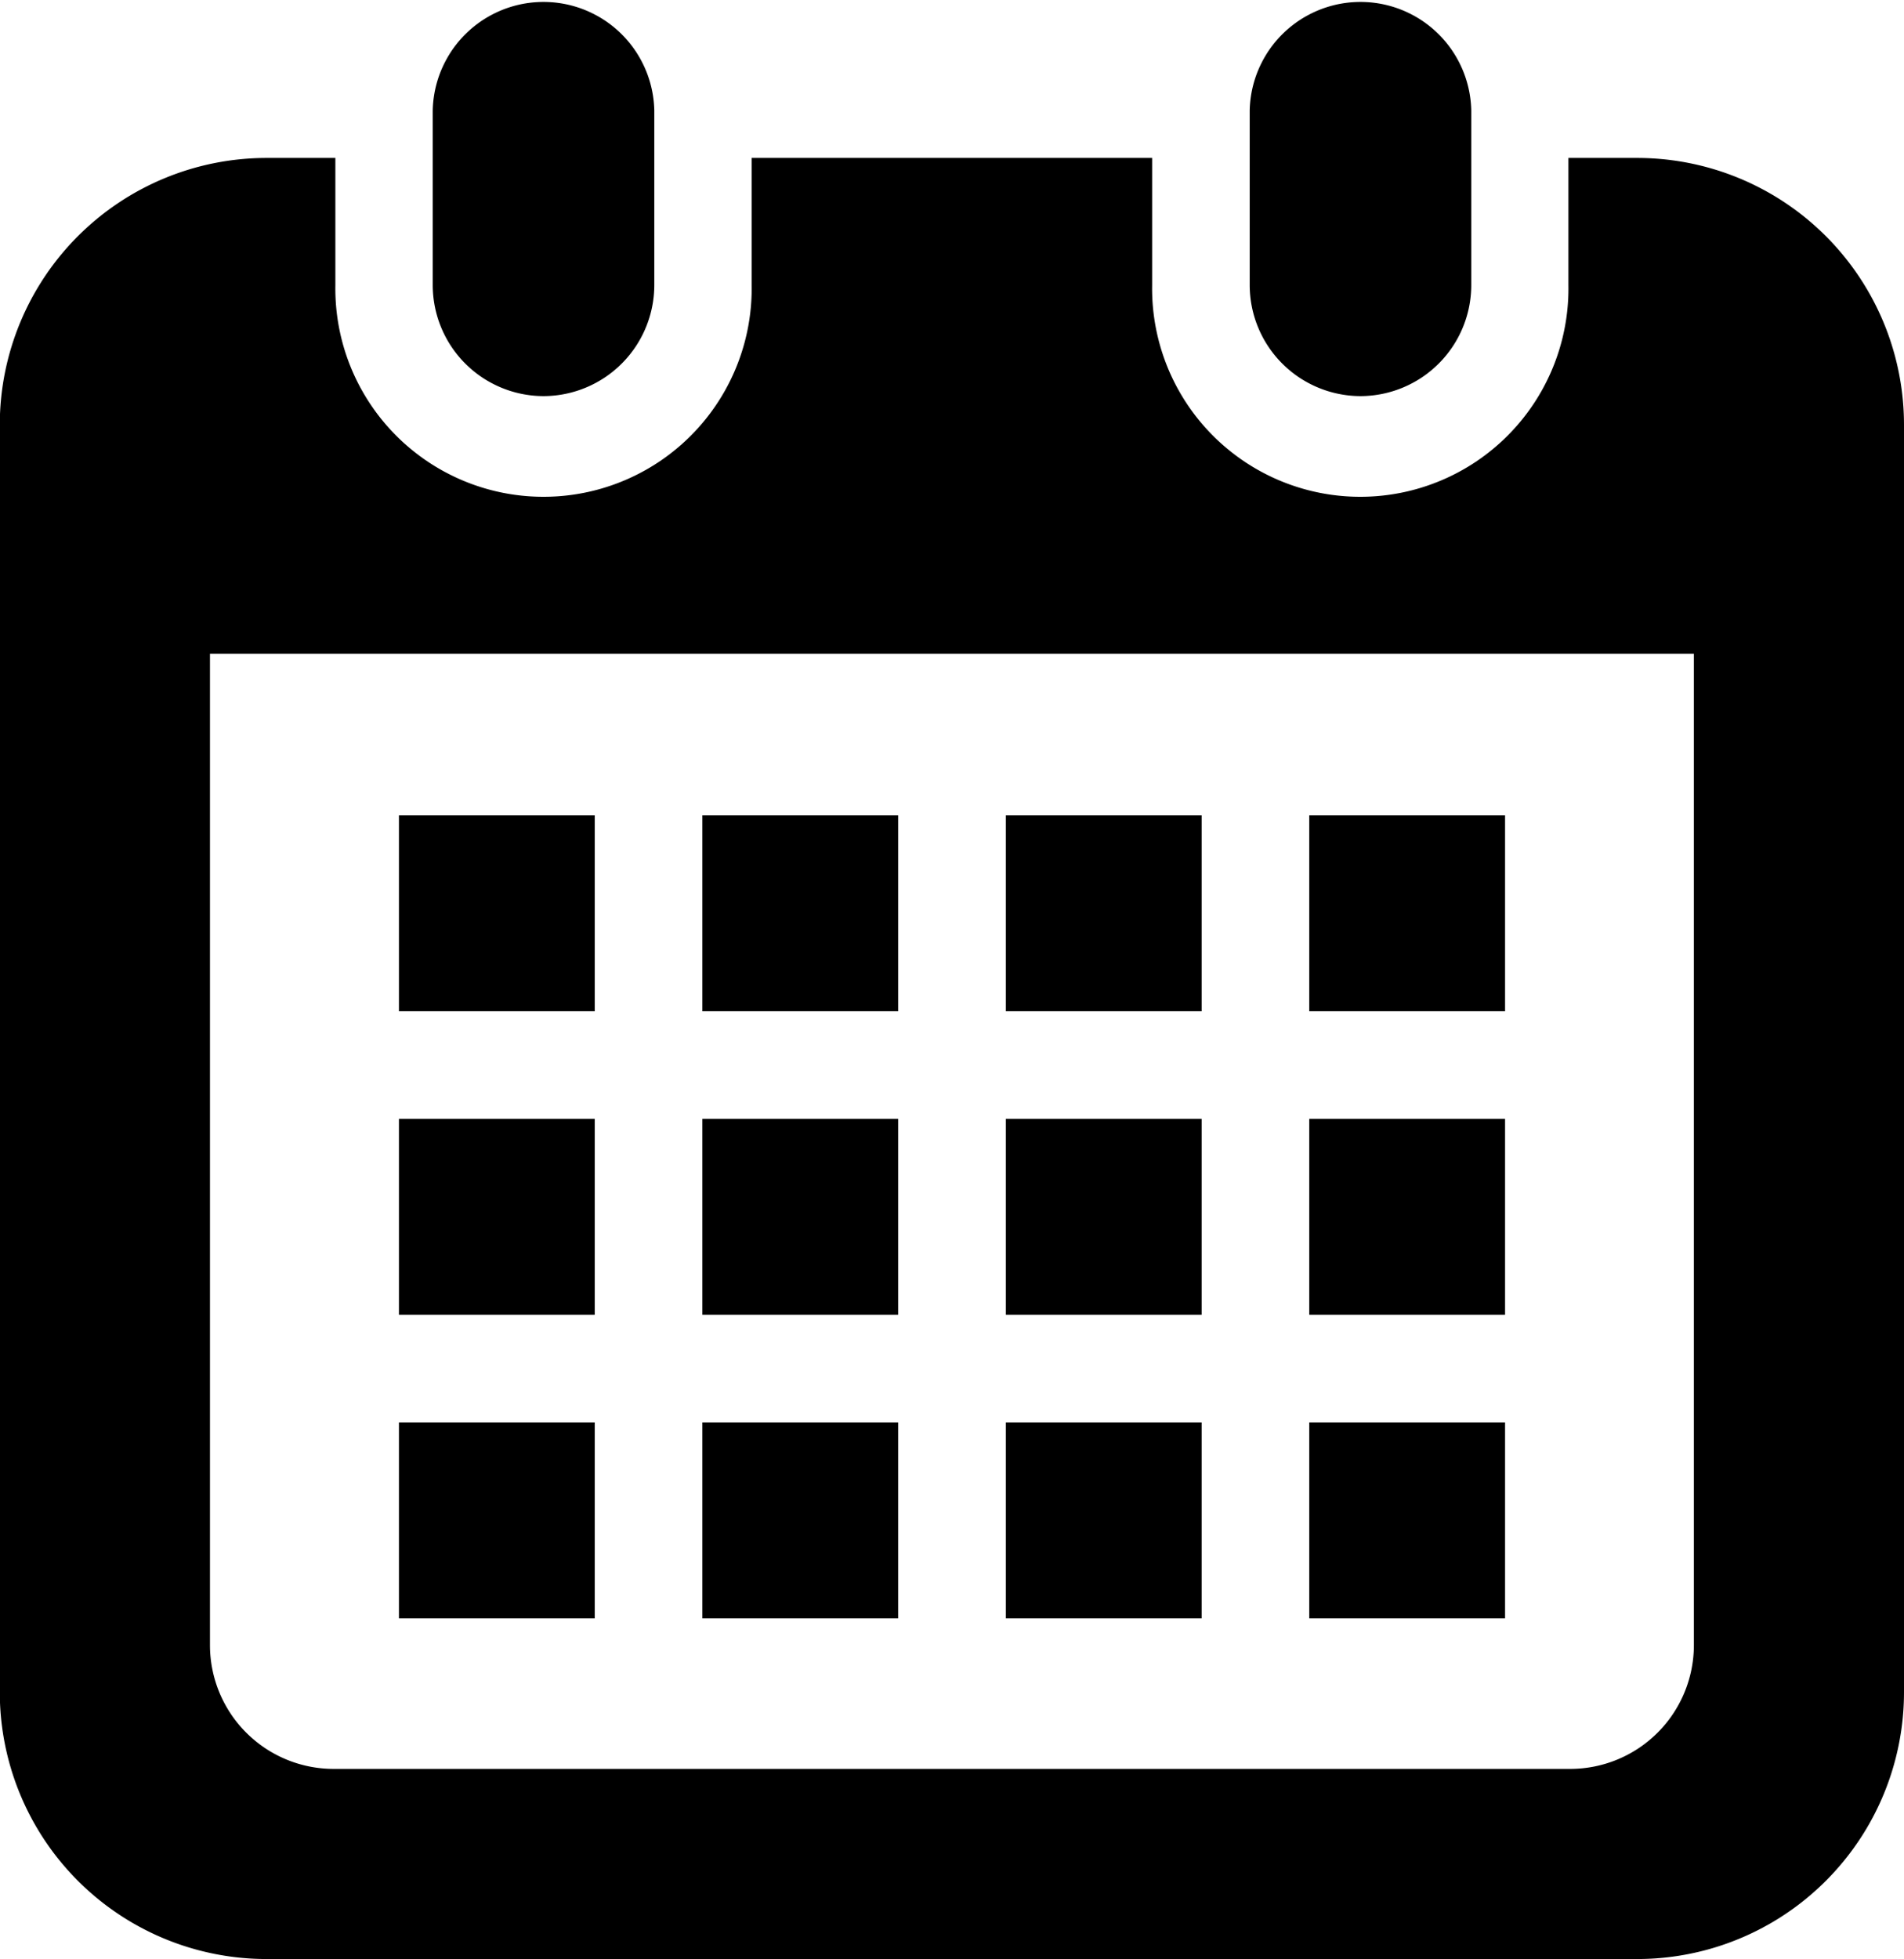 <svg id="section__icon-calendar" xmlns="http://www.w3.org/2000/svg" width="36" height="37.023" viewBox="0 0 36 37.023">
  <path id="パス_102920" data-name="パス 102920" d="M122.315,7.486a2.1,2.1,0,0,0,2.094-2.1v-3.3a2.095,2.095,0,0,0-4.189,0v3.3A2.1,2.1,0,0,0,122.315,7.486Z" transform="translate(-112.038)"/>
  <path id="パス_102921" data-name="パス 102921" d="M335.938,7.486a2.1,2.1,0,0,0,2.094-2.1v-3.3a2.095,2.095,0,0,0-4.189,0v3.3A2.1,2.1,0,0,0,335.938,7.486Z" transform="translate(-310.214)"/>
  <path id="パス_102922" data-name="パス 102922" d="M38.028,41.287h-1.3v2.405a3.936,3.936,0,1,1-7.871,0V41.287H21.285v2.405a3.936,3.936,0,1,1-7.871,0V41.287h-1.3a5.045,5.045,0,0,0-5.045,5.045V70.28a5.045,5.045,0,0,0,5.045,5.045H38.028a5.045,5.045,0,0,0,5.045-5.045V46.332A5.045,5.045,0,0,0,38.028,41.287ZM39.1,69.394a2.34,2.34,0,0,1-2.338,2.338H13.381a2.34,2.34,0,0,1-2.338-2.338V50.658H39.1V69.394Z" transform="translate(-7.073 -38.302)"/>
  <rect id="長方形_34393" data-name="長方形 34393" width="3.702" height="3.702" transform="translate(13.28 26.883)"/>
  <rect id="長方形_34394" data-name="長方形 34394" width="3.702" height="3.702" transform="translate(13.28 21.145)"/>
  <rect id="長方形_34395" data-name="長方形 34395" width="3.702" height="3.702" transform="translate(7.543 26.883)"/>
  <rect id="長方形_34396" data-name="長方形 34396" width="3.702" height="3.702" transform="translate(7.543 21.145)"/>
  <rect id="長方形_34397" data-name="長方形 34397" width="3.702" height="3.702" transform="translate(24.755 15.407)"/>
  <rect id="長方形_34398" data-name="長方形 34398" width="3.702" height="3.702" transform="translate(19.018 15.407)"/>
  <rect id="長方形_34399" data-name="長方形 34399" width="3.702" height="3.702" transform="translate(19.018 21.145)"/>
  <rect id="長方形_34400" data-name="長方形 34400" width="3.702" height="3.702" transform="translate(24.755 26.883)"/>
  <rect id="長方形_34401" data-name="長方形 34401" width="3.702" height="3.702" transform="translate(24.755 21.145)"/>
  <rect id="長方形_34402" data-name="長方形 34402" width="3.702" height="3.702" transform="translate(19.018 26.883)"/>
  <rect id="長方形_34403" data-name="長方形 34403" width="3.702" height="3.702" transform="translate(13.28 15.407)"/>
  <rect id="長方形_34404" data-name="長方形 34404" width="3.702" height="3.702" transform="translate(7.543 15.407)"/>
</svg>
